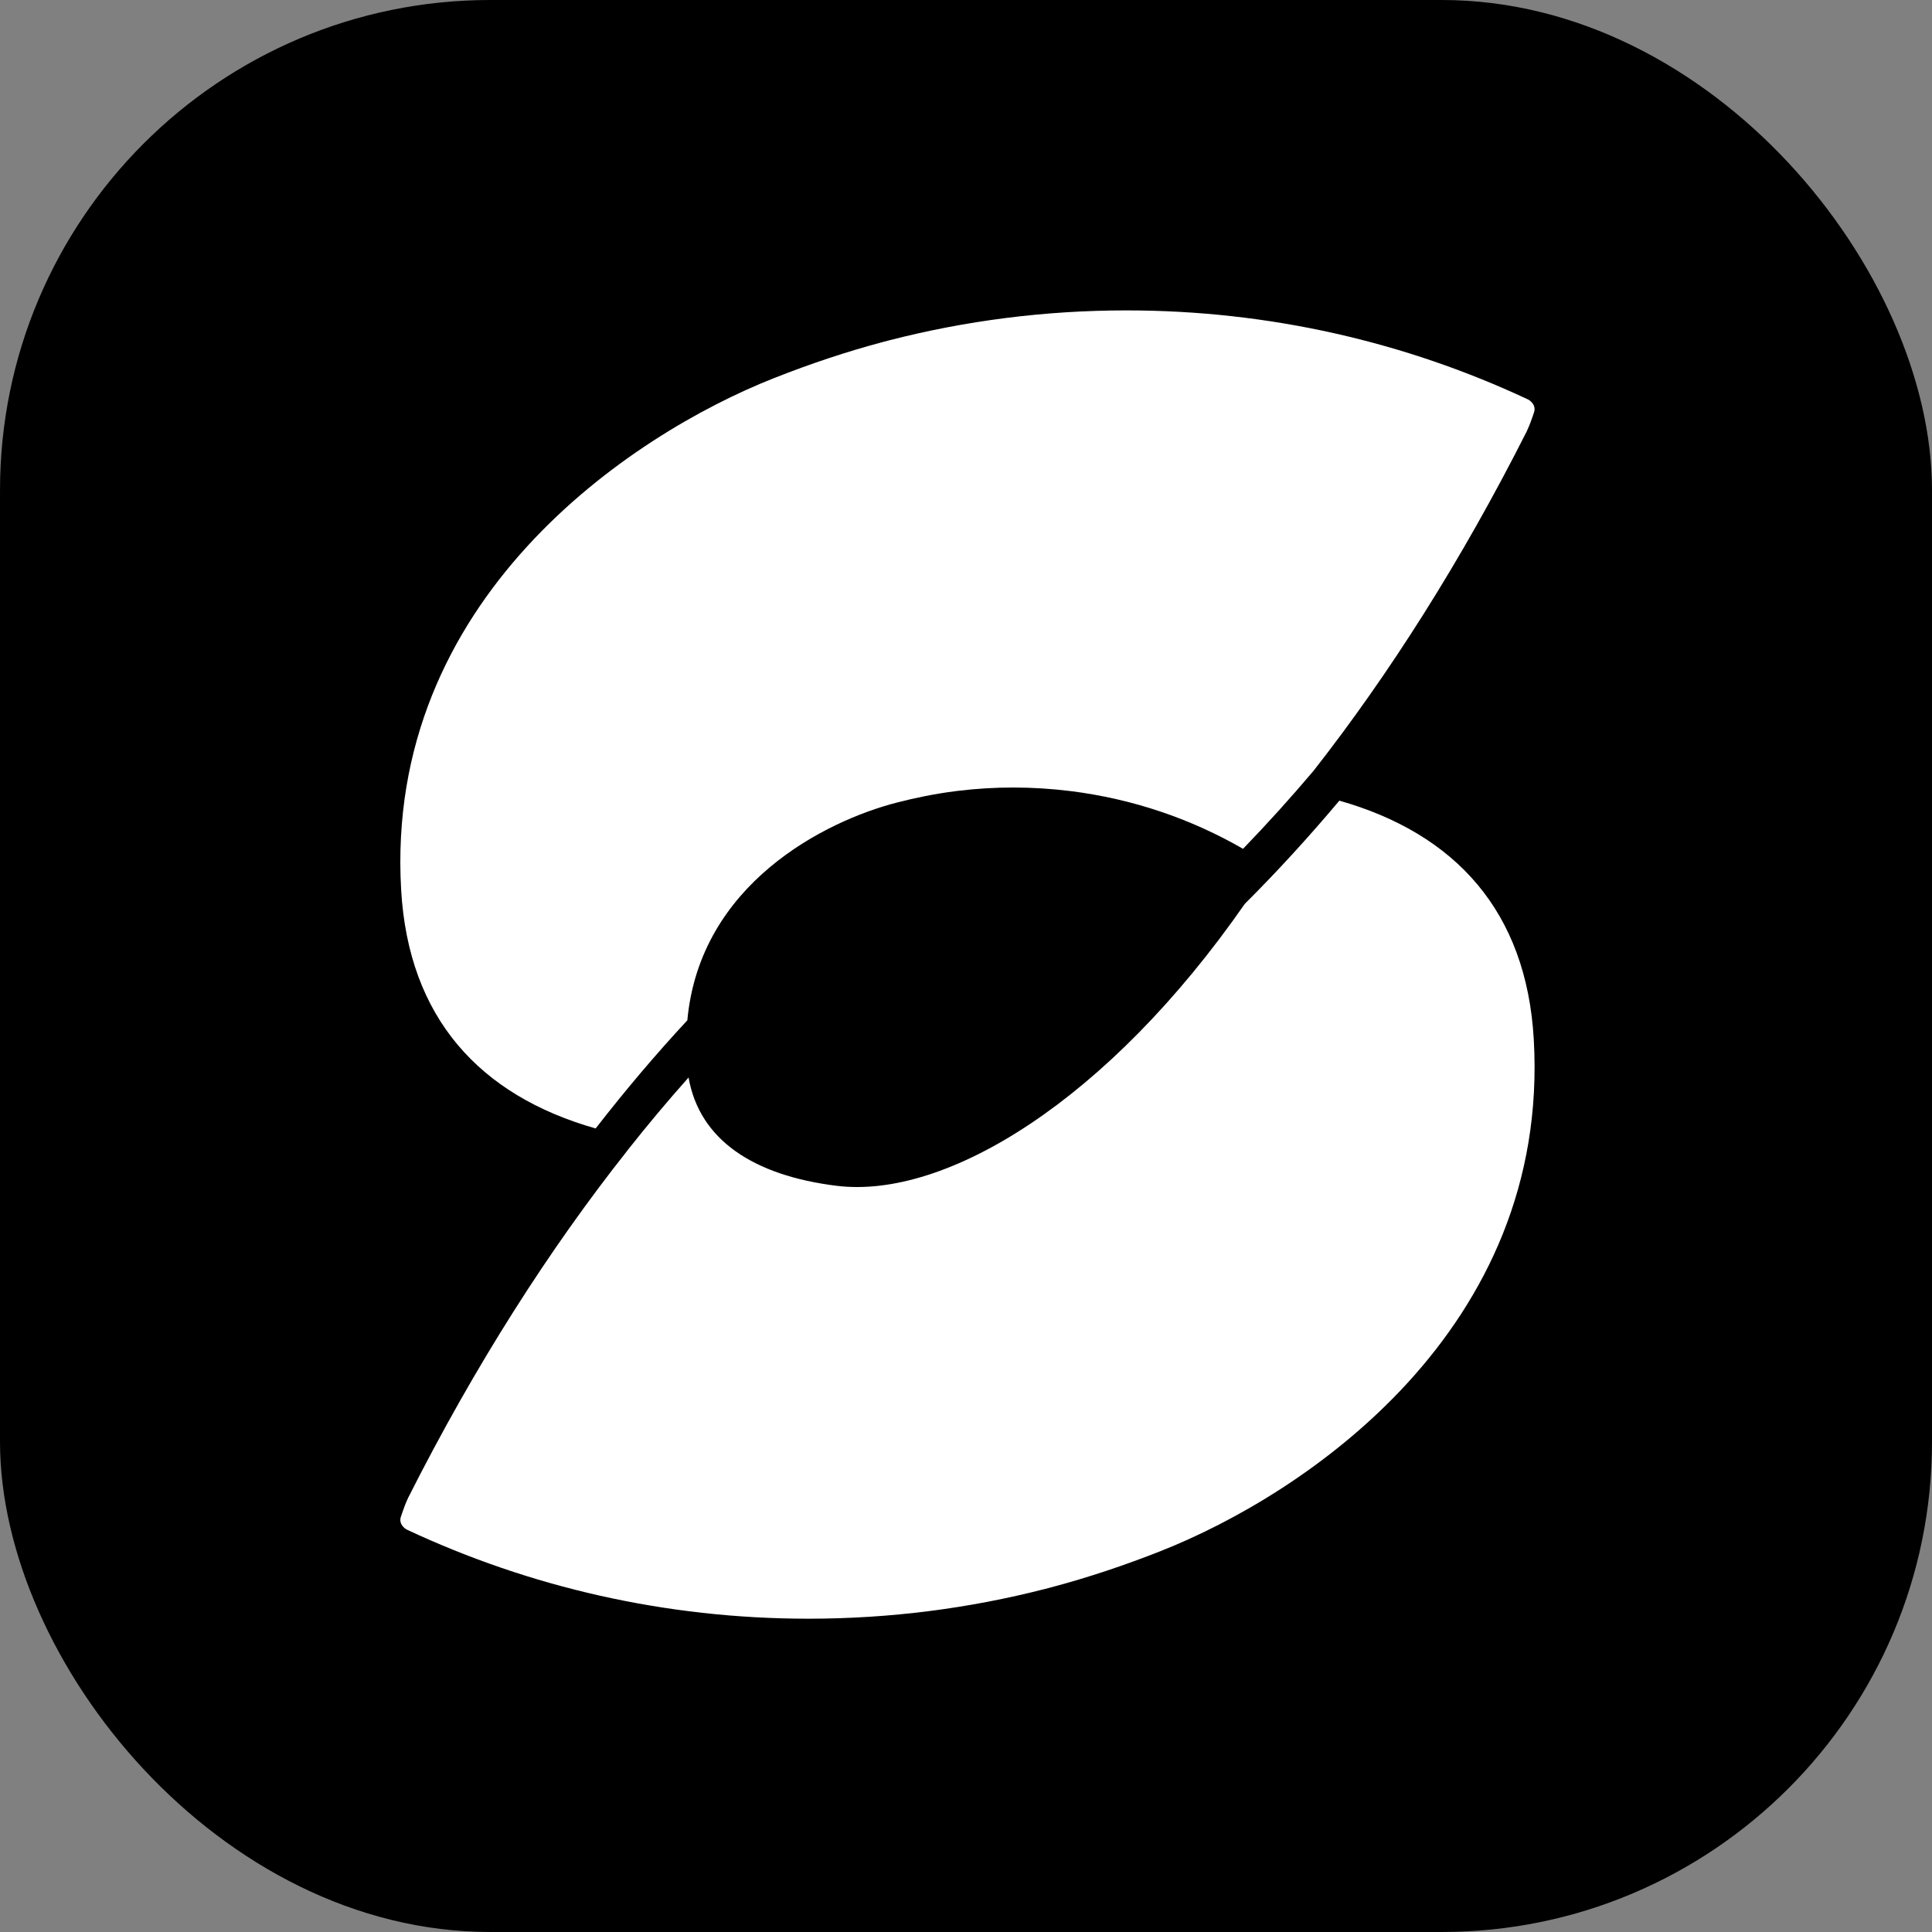 <svg width="666" height="666" viewBox="0 0 666 666" fill="none" xmlns="http://www.w3.org/2000/svg">
<rect x="0" y="0" width="666" height="666" fill="#808080" stroke="none"/>
<rect x="0.002" width="666" height="666" rx="169" fill="black"/>
<path fill-rule="evenodd" clip-rule="evenodd" d="M461.705 276.001C501.789 287.387 526.171 314.249 528.718 358.19C534.526 458.397 449.943 515.036 400.065 534.706C387.826 539.532 375.268 543.768 362.376 547.184L360.327 547.717C334.234 554.429 306.881 558.001 278.697 558.001C229.323 558.001 182.51 547.048 140.55 527.432C140.432 527.382 140.313 527.325 140.201 527.269C139.065 526.639 138.002 525.402 138.002 524.006C138.002 523.686 138.041 523.376 138.125 523.083C138.176 522.921 138.227 522.757 138.283 522.594C138.283 522.582 138.288 522.577 138.294 522.566L138.614 521.605C139.2 519.869 139.803 518.25 140.735 516.244C163.86 470.452 189.448 430.514 216.087 396.861L216.061 396.855C223.034 388.017 230.159 379.513 237.362 371.438C241.141 392.984 259.757 405.224 288.407 408.772C326.177 413.448 382.023 379.318 429.101 311.584C440.127 300.604 451.076 288.647 461.705 276.001ZM388.308 107C437.681 107 484.495 117.952 526.454 137.568C526.573 137.619 526.69 137.675 526.802 137.731C527.939 138.361 529.002 139.599 529.002 140.994C529.002 141.314 528.963 141.624 528.879 141.917C528.828 142.08 528.777 142.242 528.721 142.406C528.721 142.417 528.715 142.423 528.71 142.434L528.39 143.395C527.804 145.131 527.2 146.75 526.269 148.756C503.701 193.444 478.783 232.54 452.836 265.676C444.863 275.102 436.715 284.112 428.5 292.606C410.693 282.334 390.588 275.374 368.905 272.689C355.788 271.065 342.845 271.096 330.289 272.617L328.978 272.781C322.243 273.656 315.631 274.994 309.148 276.666C284.368 283.058 241.262 304.694 236.94 351.723C226.205 363.269 215.592 375.788 205.333 389.001C165.229 377.62 140.834 350.756 138.286 306.805C132.478 206.601 217.061 149.964 266.939 130.294C279.179 125.468 291.736 121.232 304.628 117.817L306.565 117.311C306.599 117.3 306.638 117.295 306.678 117.284C332.77 110.572 360.123 107 388.308 107Z" fill="white"/>
</svg>
